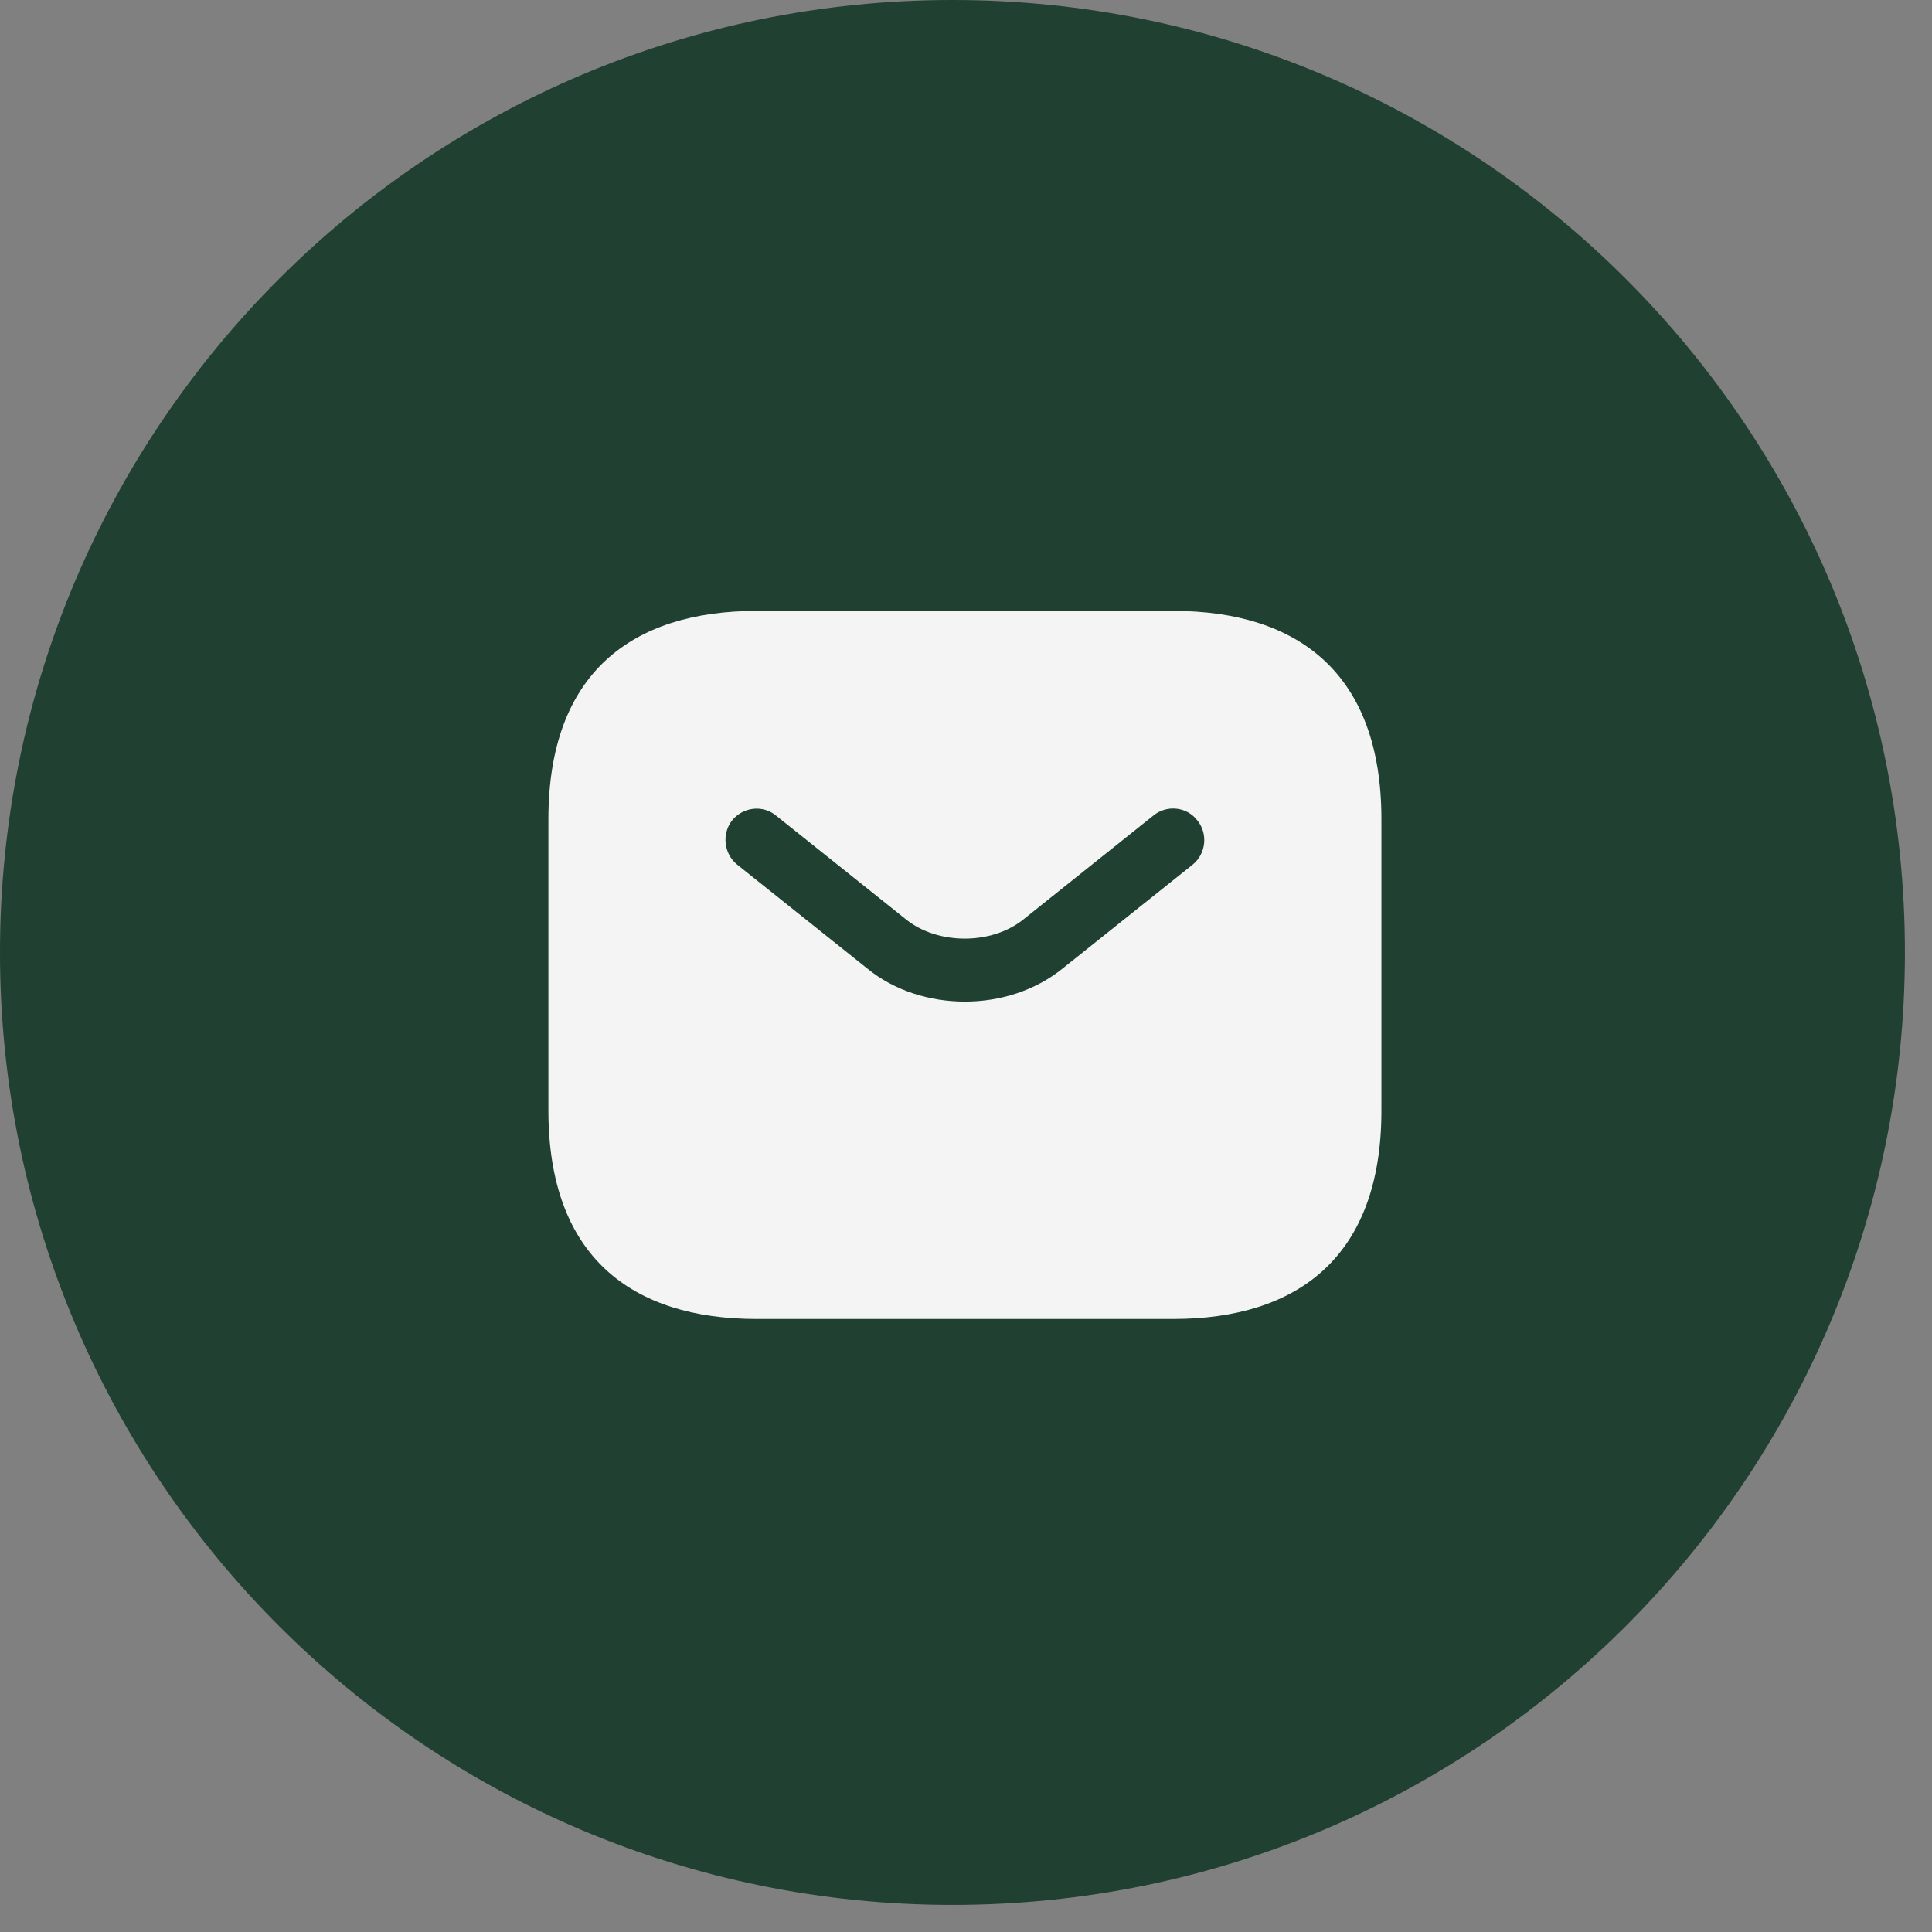 <?xml version="1.0" encoding="UTF-8"?> <svg xmlns="http://www.w3.org/2000/svg" width="54" height="54" viewBox="0 0 54 54" fill="none"><rect x="0" y="0" width="54" height="54" fill="#808080" stroke="none"/> <g clip-path="url(#clip0_4_52)"> <path d="M26.622 53.243C41.324 53.243 53.243 41.324 53.243 26.622C53.243 11.919 41.324 0 26.622 0C11.919 0 0 11.919 0 26.622C0 41.324 11.919 53.243 26.622 53.243Z" fill="#204031"></path> <path d="M32.791 17.075H21.149C17.657 17.075 15.328 18.821 15.328 22.896V31.045C15.328 35.12 17.657 36.866 21.149 36.866H32.791C36.283 36.866 38.611 35.12 38.611 31.045V22.896C38.611 18.821 36.283 17.075 32.791 17.075ZM33.338 24.165L29.694 27.075C28.925 27.692 27.948 27.995 26.97 27.995C25.992 27.995 25.002 27.692 24.246 27.075L20.602 24.165C20.229 23.862 20.171 23.303 20.462 22.931C20.765 22.558 21.312 22.489 21.684 22.791L25.328 25.702C26.213 26.412 27.715 26.412 28.6 25.702L32.243 22.791C32.616 22.489 33.175 22.547 33.466 22.931C33.769 23.303 33.71 23.862 33.338 24.165Z" fill="#F4F4F4"></path> </g> <defs> <clipPath id="clip0_4_52"> <rect width="54" height="54" fill="white"></rect> </clipPath> </defs> </svg> 